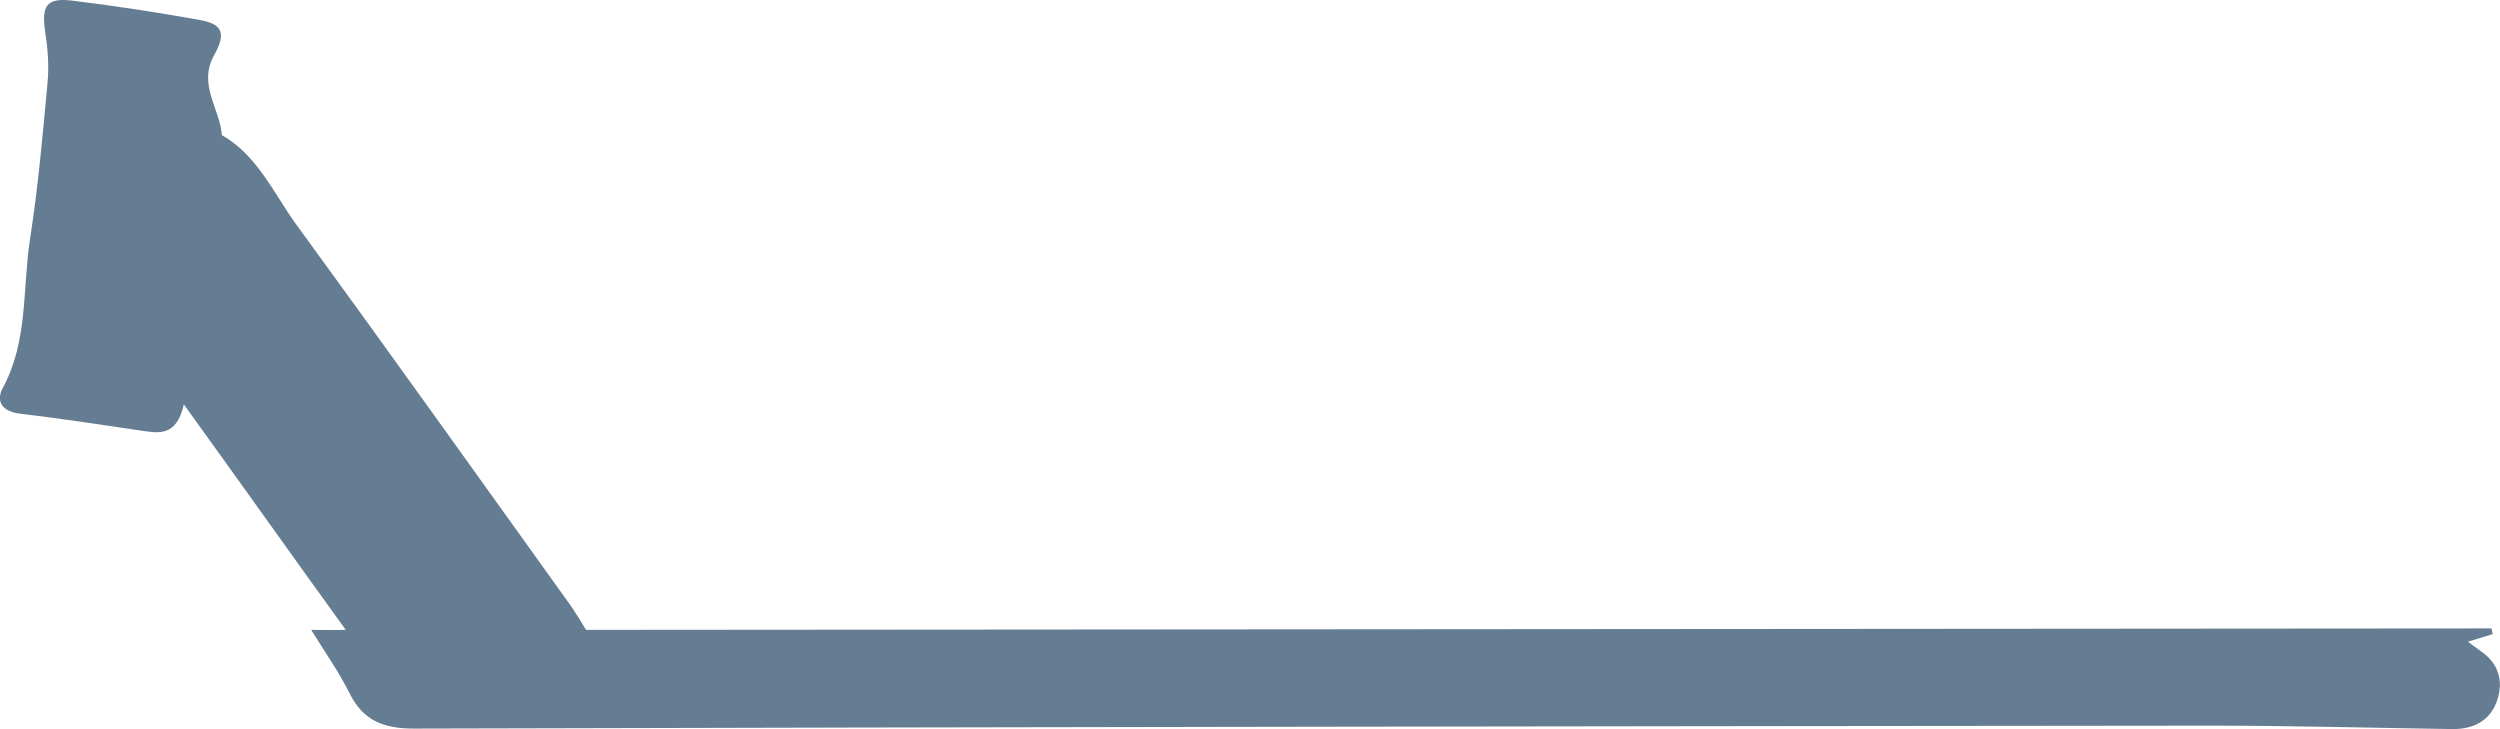 <?xml version="1.0" encoding="UTF-8"?><svg id="Vrstva_2" xmlns="http://www.w3.org/2000/svg" viewBox="0 0 410.28 119.64"><defs><style>.cls-1{fill:#657d92;}</style></defs><g id="Deska"><path class="cls-1" d="m407.02,106.77c-.66-.44-1.28-.93-2.01-1.46,1.56-.48,2.82-.86,4.08-1.25-.07-.31-.14-.62-.21-.93l-312.7.24c-.92-1.47-1.93-3.17-2.57-4.05-14.94-20.81-29.81-41.68-44.91-62.37-3.77-5.16-6.37-11.38-12.29-14.78-.32-4.36-3.95-8.28-1.28-13.09,2.06-3.71,1.37-5.15-2.48-5.83C25.76,2.02,18.85.96,11.91.11,7.61-.42,6.76.94,7.43,5.32c.41,2.67.63,5.45.38,8.13-.79,8.59-1.55,17.2-2.87,25.71-1.27,8.19-.3,16.78-4.48,24.51-1.21,2.23-.06,3.88,2.83,4.22,6.58.78,13.12,1.79,19.68,2.75,2.96.43,5.98,1.15,7.2-4.27,9.12,12.62,17.82,24.9,26.57,37-2.3.06-3.35,0-5.68,0,2.3,3.69,4.67,7.09,6.3,10.4,2.26,4.56,5.69,5.81,10.62,5.8,98.13-.26,196.26-.39,294.4-.48,13.35-.01,26.71.36,40.06.56,3.47.05,6.24-1.37,7.36-4.68,1.1-3.23.25-6.18-2.8-8.19Z"/></g></svg>